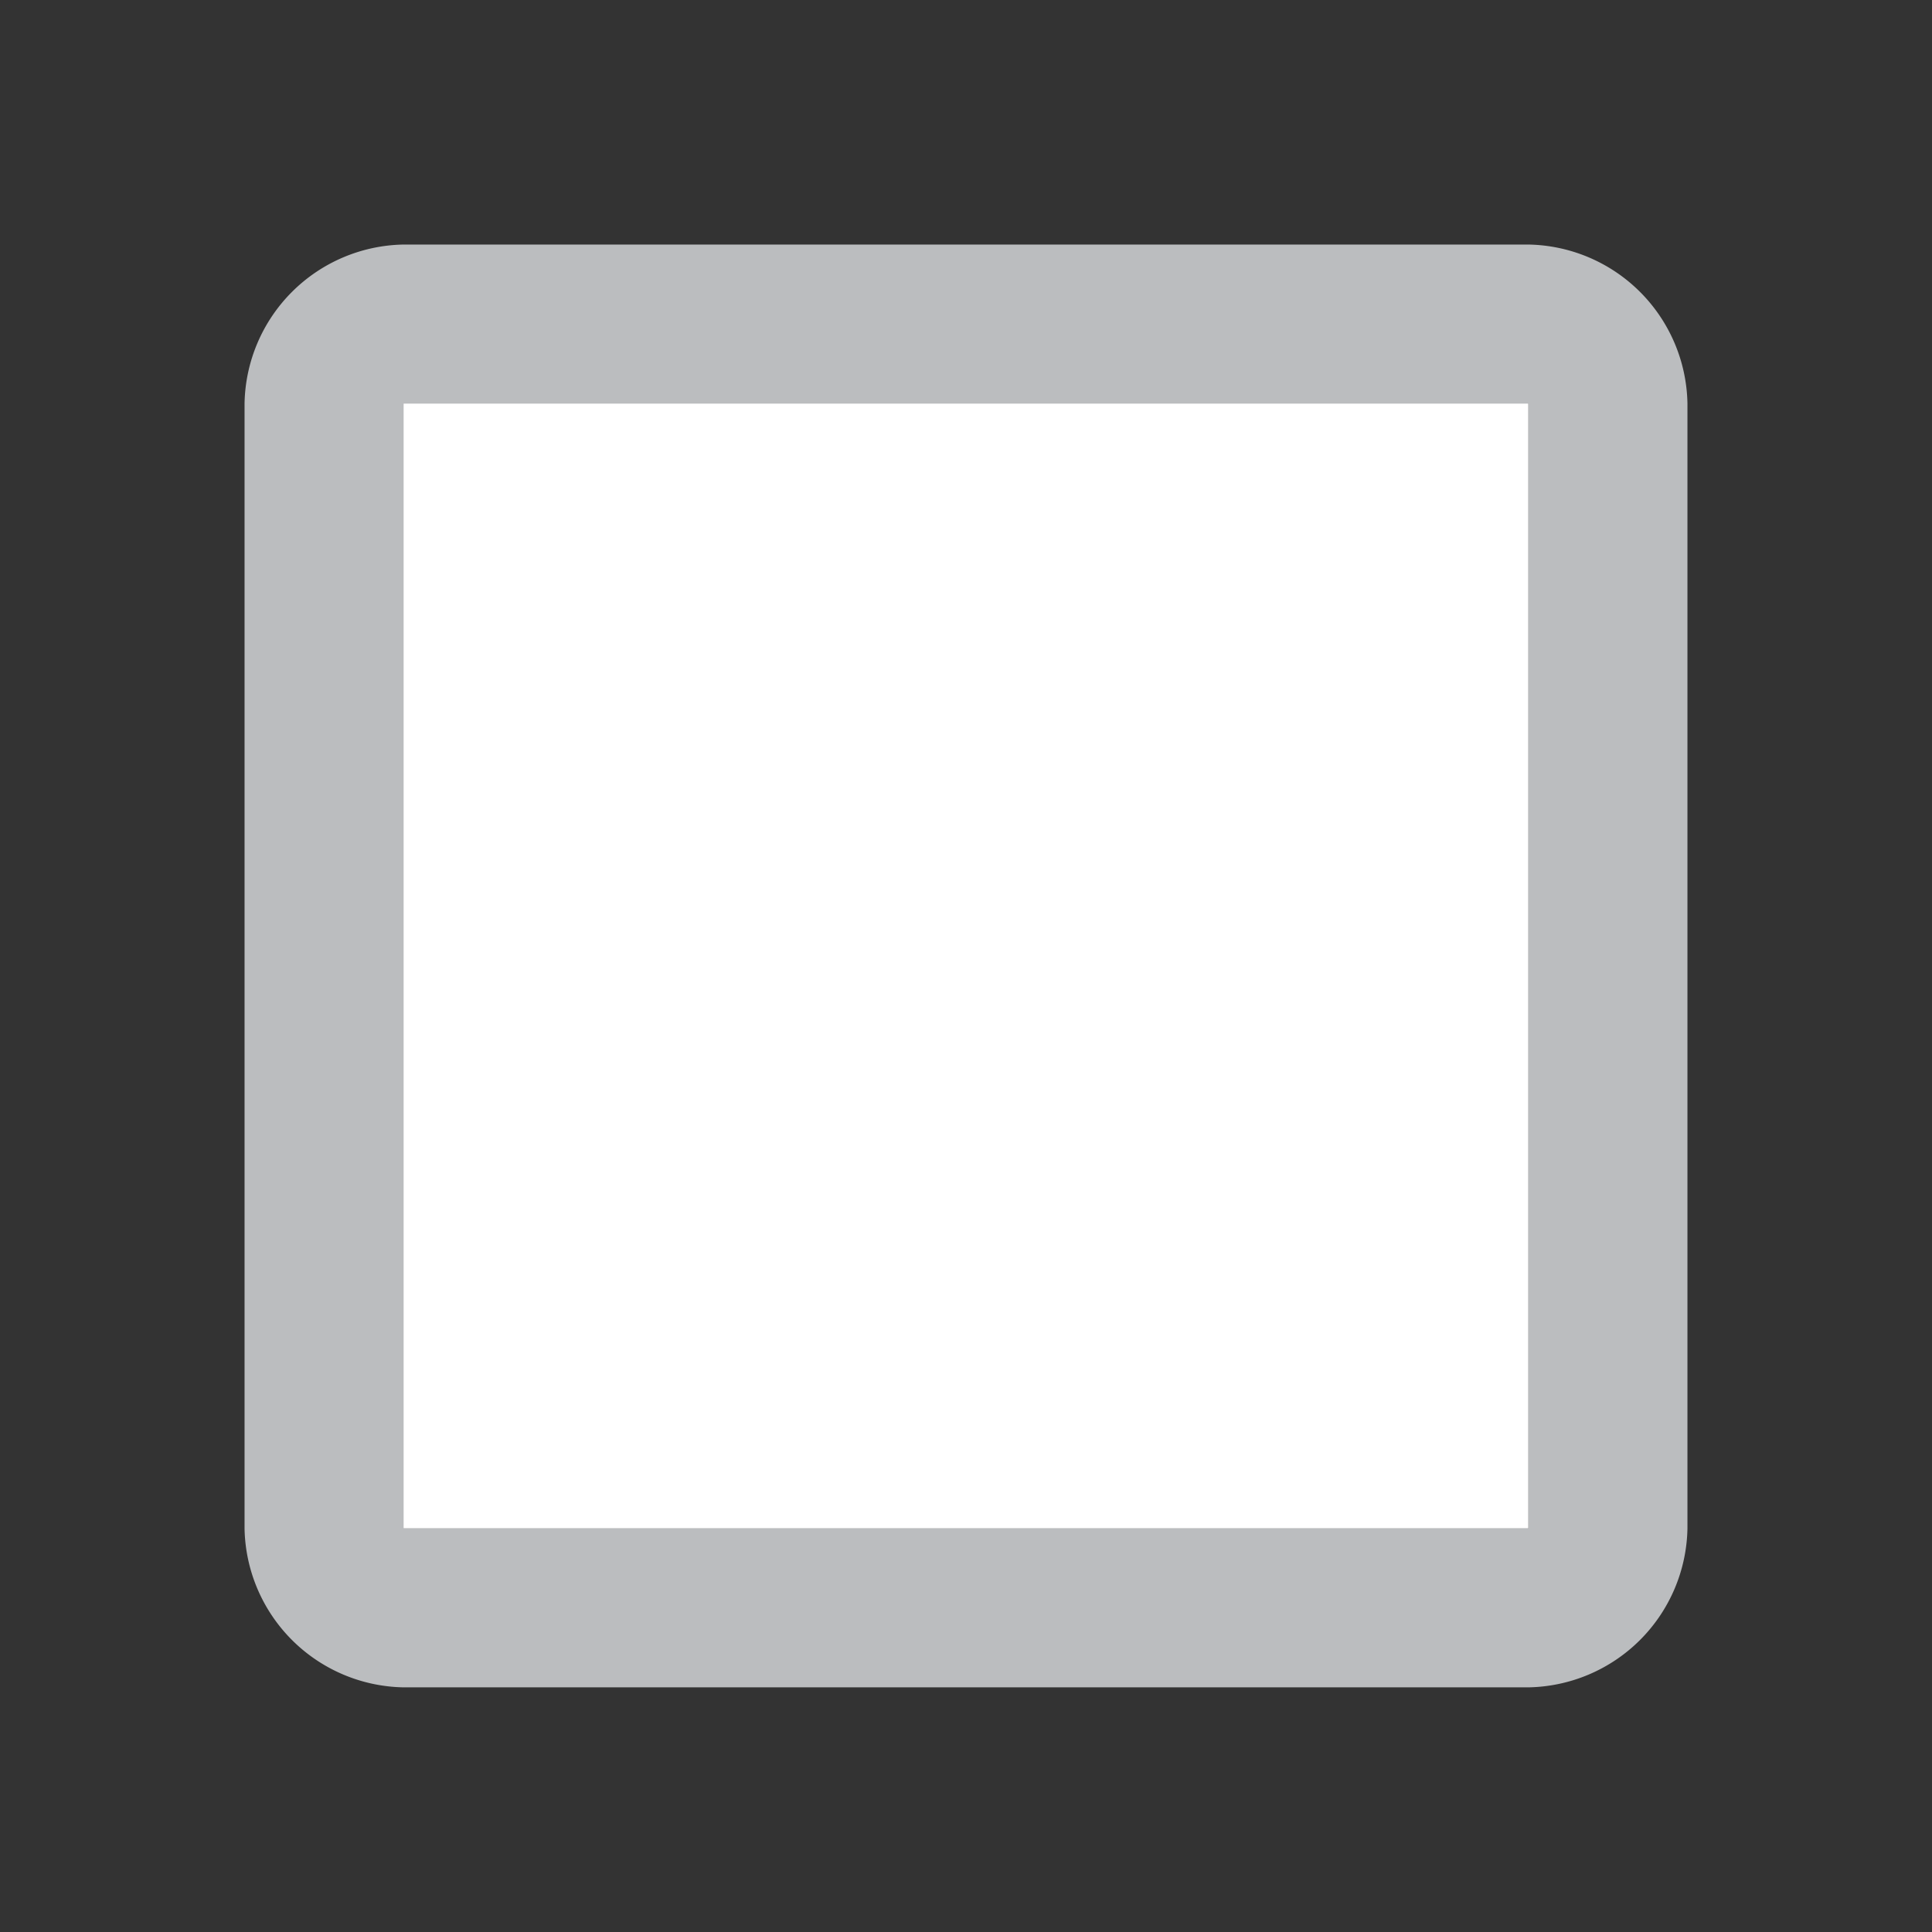 <svg xmlns="http://www.w3.org/2000/svg" viewBox="0 0 19 19">
  <rect x="0" y="0" width="19" height="19" fill="#333333" stroke="none"/>
  <defs>
    <style>
      .cls-1 {
        fill: #bbbdbf;
      }

      .cls-2 {
        fill: none;
      }

      .cls-3 {
        fill: #fff;
      }
    </style>
  </defs>
  <g id="Group_781" data-name="Group 781" transform="translate(-1189 -890.691)">
    <g id="Group_620" data-name="Group 620" transform="translate(1189 771.891)">
      <path id="Path_943" data-name="Path 943" class="cls-1" d="M14.627,122.363v11.063H3.563V122.363H14.627m0-1.563H3.563A1.592,1.592,0,0,0,2,122.363v11.063a1.592,1.592,0,0,0,1.563,1.563H14.627a1.592,1.592,0,0,0,1.563-1.563V122.363A1.592,1.592,0,0,0,14.627,120.8Z" transform="translate(0.405 0.405)"/>
      <path id="Path_944" data-name="Path 944" class="cls-2" d="M0,118.8H19v19H0Z"/>
      <rect id="Rectangle_40" data-name="Rectangle 40" class="cls-3" width="11.063" height="11.063" transform="translate(3.968 122.768)"/>
    </g>
  </g>
</svg>
